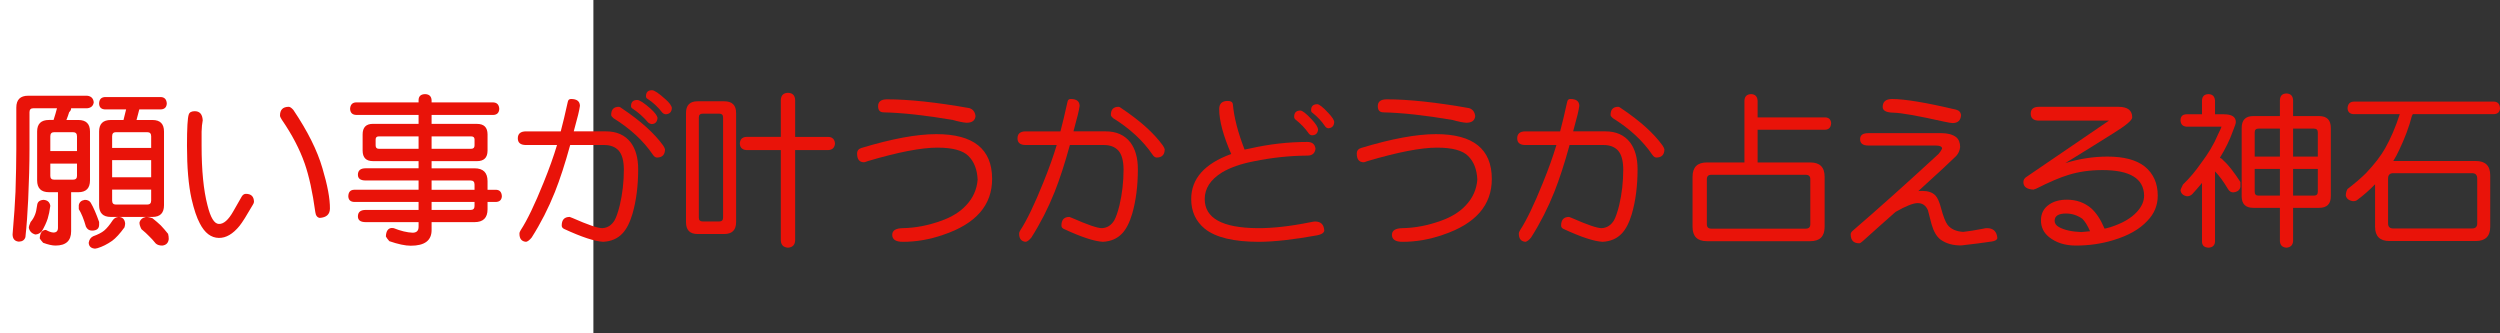 <?xml version="1.0" encoding="utf-8"?>
<!-- Generator: Adobe Illustrator 10.0, SVG Export Plug-In . SVG Version: 3.0.0 Build 76)  -->
<!DOCTYPE svg PUBLIC "-//W3C//DTD SVG 1.0//EN"    "http://www.w3.org/TR/2001/REC-SVG-20010904/DTD/svg10.dtd">
<svg 
	 xmlns:x="http://ns.adobe.com/Extensibility/1.0/" xmlns:i="http://ns.adobe.com/AdobeIllustrator/10.0/" xmlns:graph="http://ns.adobe.com/Graphs/1.0/" i:viewOrigin="0 32" i:rulerOrigin="0 0" i:pageBounds="0 32 320 0"
	 xmlns="http://www.w3.org/2000/svg" xmlns:xlink="http://www.w3.org/1999/xlink" xmlns:a="http://ns.adobe.com/AdobeSVGViewerExtensions/3.0/"
	 width="240.146" height="32" viewBox="0 0 240.146 32" overflow="visible" enable-background="new 0 0 240.146 32"
	 xml:space="preserve">
	<rect x="0" y="0" width="240.146" height="32" fill="#333333" stroke="none"/>
	<g id="レイヤー_1" i:layer="yes" i:editable="no" i:dimmedPercent="50" i:rgbTrio="#4F008000FFFF">
		<path i:knockout="Off" fill="#FFFFFF" d="M57,32H0V0h57V32z"/>
	</g>
	<g id="レイヤー_2" i:layer="yes" i:dimmedPercent="50" i:rgbTrio="#FFFF4F004F00">
		<g i:knockout="Off">
			<path i:knockout="Off" fill="#E91309" d="M8.38,9.197c0.375,0.042,0.583,0.25,0.625,0.625c-0.042,0.344-0.25,0.537-0.625,0.578
				H6.833c0,0.136-0.063,0.261-0.188,0.375c-0.073,0.24-0.162,0.49-0.266,0.75h1.141c0.75,0,1.125,0.37,1.125,1.109v4.688
				c0,0.761-0.375,1.141-1.125,1.141H6.833v3.75c0,0.916-0.5,1.375-1.5,1.375c-0.313,0-0.708-0.089-1.188-0.266
				c-0.177-0.198-0.287-0.339-0.328-0.422c0.031-0.521,0.219-0.791,0.563-0.813c0.021,0,0.042,0.006,0.063,0.016
				c0.26,0.146,0.489,0.224,0.688,0.234c0.292,0,0.438-0.151,0.438-0.453v-3.422H4.708c-0.761,0-1.141-0.38-1.141-1.141v-4.688
				c0-0.739,0.38-1.109,1.141-1.109h0.438c0.135-0.417,0.245-0.792,0.328-1.125H3.208c-0.25,0-0.375,0.125-0.375,0.375v3.563
				c0,1.406-0.042,3.016-0.125,4.828c-0.063,1.344-0.151,2.547-0.266,3.609c-0.083,0.281-0.292,0.427-0.625,0.438
				c-0.396-0.031-0.599-0.261-0.609-0.688c0.146-1.708,0.239-3.072,0.281-4.094c0.052-1.646,0.078-3.01,0.078-4.094v-4
				c0-0.76,0.38-1.141,1.141-1.141H8.38z M4.192,19.197c0.375,0.031,0.588,0.225,0.641,0.578c-0.063,0.479-0.146,0.886-0.25,1.219
				c-0.125,0.386-0.313,0.792-0.563,1.219c-0.177,0.197-0.386,0.302-0.625,0.313c-0.344-0.094-0.552-0.308-0.625-0.641
				c0-0.125,0.057-0.313,0.172-0.563c0.177-0.197,0.317-0.432,0.422-0.703c0.083-0.197,0.151-0.5,0.203-0.906
				C3.599,19.391,3.807,19.219,4.192,19.197z M4.833,14.51h2.563v-1.422c0-0.26-0.13-0.391-0.391-0.391H5.208
				c-0.25,0-0.375,0.13-0.375,0.391V14.51z M7.005,17.26c0.26,0,0.391-0.119,0.391-0.359v-1.188H4.833V16.9
				c0,0.24,0.125,0.359,0.375,0.359H7.005z M8.146,19.197c0.26,0,0.448,0.089,0.563,0.266c0.26,0.438,0.531,1.058,0.813,1.859v0.266
				c0,0.375-0.229,0.563-0.688,0.563c-0.261,0-0.453-0.125-0.578-0.375c-0.208-0.729-0.438-1.291-0.688-1.688v-0.375
				C7.619,19.422,7.812,19.25,8.146,19.197z M11.396,20.838c0.375,0.011,0.583,0.219,0.625,0.625c0,0.094-0.021,0.219-0.063,0.375
				c-0.438,0.604-0.833,1.036-1.188,1.297c-0.479,0.333-0.948,0.567-1.406,0.703c-0.125,0.031-0.203,0.047-0.234,0.047
				c-0.386-0.031-0.589-0.219-0.609-0.563c0.042-0.292,0.182-0.5,0.422-0.625c0.469-0.167,0.823-0.35,1.063-0.547
				c0.26-0.219,0.536-0.552,0.828-1C10.968,20.963,11.156,20.859,11.396,20.838z M15.458,9.322C15.812,9.343,16,9.552,16.021,9.947
				c-0.021,0.354-0.208,0.542-0.563,0.563H13.38l-0.266,1.016h1.531c0.739,0,1.109,0.37,1.109,1.109v7.078
				c0,0.75-0.37,1.125-1.109,1.125h-4c-0.75,0-1.125-0.375-1.125-1.125v-7.078c0-0.739,0.375-1.109,1.125-1.109h1.219l0.25-1.016
				h-2.031c-0.365-0.021-0.552-0.208-0.563-0.563c0.01-0.396,0.198-0.604,0.563-0.625H15.458z M10.771,14.213h3.75v-1.125
				c0-0.26-0.125-0.391-0.375-0.391H11.13c-0.24,0-0.359,0.13-0.359,0.391V14.213z M10.771,17.025h3.75v-1.641h-3.75V17.025z
				 M14.146,19.65c0.25,0,0.375-0.13,0.375-0.391v-1.047h-3.75v1.047c0,0.261,0.12,0.391,0.359,0.391H14.146z M14.021,20.838
				c0.198,0,0.406,0.042,0.625,0.125c0.313,0.25,0.578,0.479,0.797,0.688c0.219,0.229,0.453,0.5,0.703,0.813
				c0.042,0.156,0.063,0.322,0.063,0.5c-0.042,0.375-0.25,0.583-0.625,0.625c-0.271,0-0.479-0.068-0.625-0.203
				c-0.219-0.271-0.433-0.506-0.641-0.703c-0.188-0.198-0.433-0.422-0.734-0.672c-0.125-0.239-0.188-0.447-0.188-0.625
				C13.468,21.094,13.677,20.911,14.021,20.838z"/>
			<path i:knockout="Off" fill="#E91309" d="M18.708,10.682c0.479,0,0.734,0.292,0.766,0.875c-0.063,0.313-0.099,0.677-0.109,1.094
				v1.344c0,2.375,0.188,4.281,0.563,5.719c0.292,1.188,0.656,1.787,1.094,1.797c0.458,0.021,0.922-0.385,1.391-1.219l0.813-1.422
				c0.104-0.166,0.234-0.25,0.391-0.25c0.51,0,0.771,0.256,0.781,0.766c0,0.073-0.037,0.167-0.109,0.281
				c-0.594,1.031-1.021,1.709-1.281,2.031c-0.636,0.781-1.297,1.166-1.984,1.156c-0.75-0.011-1.359-0.475-1.828-1.391
				c-0.292-0.541-0.558-1.328-0.797-2.359c-0.292-1.313-0.438-3.016-0.438-5.109c0-1.688,0.057-2.688,0.172-3
				C18.203,10.786,18.396,10.682,18.708,10.682z M27.739,10.26c0.114,0,0.26,0.099,0.438,0.297c1.375,2.042,2.307,3.912,2.797,5.609
				c0.489,1.636,0.729,2.928,0.719,3.875c-0.011,0.553-0.339,0.85-0.984,0.891c-0.24-0.041-0.38-0.229-0.422-0.563
				c-0.261-1.906-0.599-3.458-1.016-4.656c-0.479-1.375-1.214-2.781-2.203-4.219c-0.115-0.177-0.172-0.307-0.172-0.391
				C26.896,10.541,27.177,10.26,27.739,10.26z"/>
			<path i:knockout="Off" fill="#E91309" d="M47.396,9.838c0.354,0.021,0.542,0.229,0.563,0.625
				c-0.021,0.365-0.208,0.558-0.563,0.578h-5.938V11.9h4.359c0.677,0,1.016,0.339,1.016,1.016v1.547
				c0,0.677-0.339,1.016-1.016,1.016h-4.359v0.688h4.125c0.833,0,1.25,0.412,1.25,1.234v0.828h0.813
				c0.354,0.011,0.542,0.219,0.563,0.625C48.187,19.197,48,19.38,47.646,19.4h-0.813v0.703c0,0.823-0.417,1.234-1.25,1.234h-4.125
				v0.766c0,1-0.667,1.5-2,1.5c-0.531,0-1.219-0.146-2.063-0.438c-0.177-0.209-0.287-0.359-0.328-0.453
				c0.021-0.521,0.208-0.791,0.563-0.813c0.052,0,0.114,0.006,0.188,0.016c0.677,0.271,1.281,0.416,1.813,0.438
				c0.385,0,0.578-0.188,0.578-0.563v-0.453H35.13c-0.5,0-0.75-0.182-0.75-0.547c0-0.416,0.25-0.625,0.75-0.625h5.078V19.4h-6.188
				c-0.365-0.021-0.552-0.203-0.563-0.547c0.01-0.406,0.198-0.614,0.563-0.625h6.188v-0.891H35.13c-0.5,0-0.75-0.182-0.75-0.547
				c0-0.417,0.25-0.625,0.75-0.625h5.078v-0.688h-4.391c-0.656,0-0.984-0.338-0.984-1.016v-1.547c0-0.677,0.328-1.016,0.984-1.016
				h4.391v-0.859h-6.016c-0.354-0.021-0.542-0.213-0.563-0.578c0.021-0.396,0.208-0.604,0.563-0.625h6.016V9.604
				c0.01-0.364,0.219-0.552,0.625-0.563c0.385,0.011,0.594,0.198,0.625,0.563v0.234H47.396z M40.208,14.291v-1.188H36.38
				c-0.198,0-0.297,0.099-0.297,0.297v0.563c0,0.219,0.099,0.328,0.297,0.328H40.208z M45.271,14.291
				c0.208,0,0.313-0.109,0.313-0.328V13.4c0-0.198-0.104-0.297-0.313-0.297h-3.813v1.188H45.271z M41.458,17.338v0.891h4.125v-0.5
				c0-0.26-0.125-0.391-0.375-0.391H41.458z M41.458,19.4v0.766h3.75c0.25,0,0.375-0.125,0.375-0.375V19.4H41.458z"/>
			<path i:knockout="Off" fill="#E91309" d="M50.536,12.619h3.328c0.198-0.739,0.422-1.677,0.672-2.813
				c0.031-0.198,0.135-0.297,0.313-0.297c0.563,0,0.849,0.219,0.859,0.656c-0.031,0.229-0.089,0.516-0.172,0.859l-0.422,1.594h3.094
				c1.031,0,1.823,0.354,2.375,1.063c0.479,0.636,0.719,1.495,0.719,2.578c0,1.594-0.183,3.021-0.547,4.281
				c-0.25,0.844-0.573,1.475-0.969,1.891c-0.458,0.489-1.073,0.755-1.844,0.797c-0.813-0.042-2.063-0.453-3.75-1.234
				c-0.156-0.072-0.234-0.182-0.234-0.328c0-0.552,0.255-0.828,0.766-0.828c0.01,0,0.104,0.037,0.281,0.109
				c1.489,0.656,2.438,0.979,2.844,0.969c0.5-0.021,0.896-0.271,1.188-0.75c0.167-0.302,0.333-0.786,0.5-1.453
				c0.26-1.104,0.391-2.255,0.391-3.453c-0.011-0.833-0.177-1.432-0.5-1.797c-0.333-0.354-0.787-0.531-1.359-0.531h-3.297
				c-0.49,1.781-0.979,3.287-1.469,4.516c-0.615,1.542-1.359,3-2.234,4.375c-0.198,0.239-0.375,0.375-0.531,0.406
				c-0.427-0.031-0.641-0.292-0.641-0.781c0-0.104,0.042-0.219,0.125-0.344c0.614-0.938,1.344-2.453,2.188-4.547
				c0.542-1.333,0.974-2.542,1.297-3.625h-2.969c-0.531,0-0.797-0.213-0.797-0.641C49.739,12.843,50.005,12.619,50.536,12.619z
				 M59.442,10.26c0.073,0,0.182,0.058,0.328,0.172c1.771,1.188,3.078,2.365,3.922,3.531c0.104,0.156,0.167,0.281,0.188,0.375
				c0,0.521-0.255,0.787-0.766,0.797c-0.146,0-0.281-0.094-0.406-0.281c-0.906-1.333-2.167-2.5-3.781-3.5
				c-0.146-0.125-0.219-0.229-0.219-0.313C58.708,10.521,58.953,10.26,59.442,10.26z M61.208,9.604c0.229,0,0.661,0.281,1.297,0.844
				c0.406,0.375,0.625,0.667,0.656,0.875c-0.031,0.396-0.224,0.594-0.578,0.594c-0.156-0.031-0.276-0.094-0.359-0.188
				c-0.417-0.489-0.896-0.917-1.438-1.281c-0.115-0.063-0.172-0.146-0.172-0.25C60.614,9.802,60.812,9.604,61.208,9.604z
				 M62.63,8.666c0.219,0,0.641,0.281,1.266,0.844c0.406,0.354,0.62,0.646,0.641,0.875c-0.021,0.375-0.219,0.573-0.594,0.594
				c-0.146-0.021-0.261-0.083-0.344-0.188c-0.396-0.51-0.854-0.938-1.375-1.281c-0.115-0.052-0.172-0.141-0.172-0.266
				C62.052,8.859,62.244,8.666,62.63,8.666z"/>
			<path i:knockout="Off" fill="#E91309" d="M67.005,9.729h2.563c0.76,0,1.141,0.375,1.141,1.125v10.484
				c0,0.761-0.38,1.141-1.141,1.141h-2.563c-0.74,0-1.109-0.38-1.109-1.141V10.854C65.896,10.104,66.265,9.729,67.005,9.729z
				 M69.067,21.275c0.26,0,0.391-0.119,0.391-0.359v-9.641c0-0.239-0.13-0.359-0.391-0.359h-1.547c-0.261,0-0.391,0.12-0.391,0.359
				v9.641c0,0.24,0.13,0.359,0.391,0.359H69.067z M79.583,13.15c0.385,0.021,0.594,0.234,0.625,0.641
				c-0.031,0.386-0.24,0.594-0.625,0.625H76.38v8.688c-0.021,0.427-0.25,0.656-0.688,0.688c-0.438-0.031-0.667-0.261-0.688-0.688
				v-8.688h-3.313c-0.396-0.031-0.604-0.239-0.625-0.625c0.021-0.406,0.229-0.62,0.625-0.641h3.313V9.604
				c0.021-0.448,0.25-0.677,0.688-0.688c0.438,0.011,0.667,0.24,0.688,0.688v3.547H79.583z"/>
			<path i:knockout="Off" fill="#E91309" d="M89.942,12.885c3.563,0,5.349,1.427,5.359,4.281c0.01,2.542-1.558,4.339-4.703,5.391
				c-1.281,0.447-2.573,0.672-3.875,0.672c-0.677,0-1.016-0.225-1.016-0.672c0-0.416,0.338-0.63,1.016-0.641
				c1.219-0.021,2.458-0.26,3.719-0.719c0.989-0.354,1.776-0.844,2.359-1.469c0.667-0.708,1.036-1.531,1.109-2.469
				c-0.042-0.979-0.339-1.739-0.891-2.281c-0.531-0.531-1.526-0.797-2.984-0.797c-1.542,0-3.771,0.433-6.688,1.297
				c-0.188,0.073-0.302,0.109-0.344,0.109c-0.448,0-0.672-0.276-0.672-0.828c0-0.281,0.141-0.463,0.422-0.547
				C85.671,13.328,88.067,12.885,89.942,12.885z M85.208,9.541c2.083,0,4.719,0.281,7.906,0.844
				c0.344,0.104,0.542,0.359,0.594,0.766c-0.042,0.427-0.328,0.641-0.859,0.641c-0.323-0.021-0.761-0.109-1.313-0.266
				c-2.615-0.448-4.839-0.692-6.672-0.734c-0.344-0.01-0.516-0.208-0.516-0.594C84.349,9.76,84.635,9.541,85.208,9.541z"/>
			<path i:knockout="Off" fill="#E91309" d="M98.536,12.619h3.328c0.198-0.739,0.422-1.677,0.672-2.813
				c0.031-0.198,0.135-0.297,0.313-0.297c0.563,0,0.849,0.219,0.859,0.656c-0.031,0.229-0.089,0.516-0.172,0.859l-0.422,1.594h3.094
				c1.031,0,1.823,0.354,2.375,1.063c0.479,0.636,0.719,1.495,0.719,2.578c0,1.594-0.183,3.021-0.547,4.281
				c-0.25,0.844-0.573,1.475-0.969,1.891c-0.458,0.489-1.073,0.755-1.844,0.797c-0.813-0.042-2.063-0.453-3.75-1.234
				c-0.156-0.072-0.234-0.182-0.234-0.328c0-0.552,0.255-0.828,0.766-0.828c0.01,0,0.104,0.037,0.281,0.109
				c1.489,0.656,2.438,0.979,2.844,0.969c0.5-0.021,0.896-0.271,1.188-0.75c0.167-0.302,0.333-0.786,0.5-1.453
				c0.26-1.104,0.391-2.255,0.391-3.453c-0.011-0.833-0.177-1.432-0.5-1.797c-0.333-0.354-0.787-0.531-1.359-0.531h-3.297
				c-0.49,1.781-0.979,3.287-1.469,4.516c-0.615,1.542-1.359,3-2.234,4.375c-0.198,0.239-0.375,0.375-0.531,0.406
				c-0.427-0.031-0.641-0.292-0.641-0.781c0-0.104,0.042-0.219,0.125-0.344c0.614-0.938,1.344-2.453,2.188-4.547
				c0.542-1.333,0.974-2.542,1.297-3.625h-2.969c-0.531,0-0.797-0.213-0.797-0.641C97.739,12.843,98.005,12.619,98.536,12.619z
				 M107.442,10.26c0.073,0,0.182,0.058,0.328,0.172c1.771,1.188,3.078,2.365,3.922,3.531c0.104,0.156,0.167,0.281,0.188,0.375
				c0,0.521-0.255,0.787-0.766,0.797c-0.146,0-0.281-0.094-0.406-0.281c-0.906-1.333-2.167-2.5-3.781-3.5
				c-0.146-0.125-0.219-0.229-0.219-0.313C106.708,10.521,106.953,10.26,107.442,10.26z"/>
			<path i:knockout="Off" fill="#E91309" d="M117.927,9.697c0.313,0,0.479,0.109,0.5,0.328c0.114,1.261,0.489,2.708,1.125,4.344
				c0.083-0.021,0.26-0.057,0.531-0.109c1.844-0.417,3.677-0.625,5.5-0.625c0.469,0,0.729,0.219,0.781,0.656
				c-0.052,0.438-0.313,0.656-0.781,0.656c-1.698,0.011-3.412,0.193-5.141,0.547c-1.24,0.24-2.255,0.594-3.047,1.063
				c-1.115,0.688-1.672,1.542-1.672,2.563c0,1.834,1.682,2.766,5.047,2.797c1.458,0.011,3.146-0.177,5.063-0.563
				c0.25-0.052,0.411-0.078,0.484-0.078c0.573,0,0.87,0.303,0.891,0.906c-0.063,0.208-0.292,0.349-0.688,0.422
				c-2.229,0.406-4.083,0.614-5.563,0.625c-2.438,0-4.177-0.417-5.219-1.25c-0.875-0.719-1.313-1.672-1.313-2.859
				c0-1.958,1.281-3.401,3.844-4.328c-0.771-1.771-1.156-3.208-1.156-4.313C117.114,9.958,117.385,9.697,117.927,9.697z
				 M124.911,10.619c0.198,0,0.573,0.297,1.125,0.891c0.364,0.396,0.557,0.703,0.578,0.922c-0.031,0.375-0.229,0.563-0.594,0.563
				c-0.125-0.01-0.229-0.073-0.313-0.188c-0.323-0.469-0.74-0.906-1.25-1.313c-0.094-0.073-0.141-0.167-0.141-0.281
				C124.317,10.817,124.515,10.619,124.911,10.619z M126.536,10.01c0.188,0,0.542,0.281,1.063,0.844
				c0.375,0.396,0.563,0.688,0.563,0.875c-0.021,0.375-0.214,0.573-0.578,0.594c-0.125-0.021-0.224-0.083-0.297-0.188
				c-0.302-0.458-0.698-0.885-1.188-1.281c-0.104-0.052-0.156-0.141-0.156-0.266C125.942,10.203,126.14,10.01,126.536,10.01z"/>
			<path i:knockout="Off" fill="#E91309" d="M137.942,12.885c3.563,0,5.349,1.427,5.359,4.281c0.01,2.542-1.558,4.339-4.703,5.391
				c-1.281,0.447-2.573,0.672-3.875,0.672c-0.677,0-1.016-0.225-1.016-0.672c0-0.416,0.338-0.63,1.016-0.641
				c1.219-0.021,2.458-0.26,3.719-0.719c0.989-0.354,1.776-0.844,2.359-1.469c0.667-0.708,1.036-1.531,1.109-2.469
				c-0.042-0.979-0.339-1.739-0.891-2.281c-0.531-0.531-1.526-0.797-2.984-0.797c-1.542,0-3.771,0.433-6.688,1.297
				c-0.188,0.073-0.302,0.109-0.344,0.109c-0.448,0-0.672-0.276-0.672-0.828c0-0.281,0.141-0.463,0.422-0.547
				C133.671,13.328,136.067,12.885,137.942,12.885z M133.208,9.541c2.083,0,4.719,0.281,7.906,0.844
				c0.344,0.104,0.542,0.359,0.594,0.766c-0.042,0.427-0.328,0.641-0.859,0.641c-0.323-0.021-0.761-0.109-1.313-0.266
				c-2.615-0.448-4.839-0.692-6.672-0.734c-0.344-0.01-0.516-0.208-0.516-0.594C132.349,9.76,132.635,9.541,133.208,9.541z"/>
			<path i:knockout="Off" fill="#E91309" d="M146.536,12.619h3.328c0.198-0.739,0.422-1.677,0.672-2.813
				c0.031-0.198,0.135-0.297,0.313-0.297c0.563,0,0.849,0.219,0.859,0.656c-0.031,0.229-0.089,0.516-0.172,0.859l-0.422,1.594h3.094
				c1.031,0,1.823,0.354,2.375,1.063c0.479,0.636,0.719,1.495,0.719,2.578c0,1.594-0.183,3.021-0.547,4.281
				c-0.25,0.844-0.573,1.475-0.969,1.891c-0.458,0.489-1.073,0.755-1.844,0.797c-0.813-0.042-2.063-0.453-3.75-1.234
				c-0.156-0.072-0.234-0.182-0.234-0.328c0-0.552,0.255-0.828,0.766-0.828c0.01,0,0.104,0.037,0.281,0.109
				c1.489,0.656,2.438,0.979,2.844,0.969c0.5-0.021,0.896-0.271,1.188-0.75c0.167-0.302,0.333-0.786,0.5-1.453
				c0.26-1.104,0.391-2.255,0.391-3.453c-0.011-0.833-0.177-1.432-0.5-1.797c-0.333-0.354-0.787-0.531-1.359-0.531h-3.297
				c-0.49,1.781-0.979,3.287-1.469,4.516c-0.615,1.542-1.359,3-2.234,4.375c-0.198,0.239-0.375,0.375-0.531,0.406
				c-0.427-0.031-0.641-0.292-0.641-0.781c0-0.104,0.042-0.219,0.125-0.344c0.614-0.938,1.344-2.453,2.188-4.547
				c0.542-1.333,0.974-2.542,1.297-3.625h-2.969c-0.531,0-0.797-0.213-0.797-0.641C145.739,12.843,146.005,12.619,146.536,12.619z
				 M155.442,10.26c0.073,0,0.182,0.058,0.328,0.172c1.771,1.188,3.078,2.365,3.922,3.531c0.104,0.156,0.167,0.281,0.188,0.375
				c0,0.521-0.255,0.787-0.766,0.797c-0.146,0-0.281-0.094-0.406-0.281c-0.906-1.333-2.167-2.5-3.781-3.5
				c-0.146-0.125-0.219-0.229-0.219-0.313C154.708,10.521,154.953,10.26,155.442,10.26z"/>
			<path i:knockout="Off" fill="#E91309" d="M168.208,9.041c0.386,0.011,0.594,0.219,0.625,0.625v1.609h6.5
				c0.354,0.021,0.542,0.208,0.563,0.563c-0.021,0.396-0.208,0.604-0.563,0.625h-6.5v3.141h5.063c0.917,0,1.375,0.458,1.375,1.375
				v4.813c0,0.916-0.458,1.375-1.375,1.375h-9.938c-0.917,0-1.375-0.459-1.375-1.375v-4.813c0-0.917,0.458-1.375,1.375-1.375h3.609
				V9.666C167.588,9.26,167.802,9.052,168.208,9.041z M173.458,21.963c0.292,0,0.438-0.141,0.438-0.422v-4.328
				c0-0.281-0.146-0.422-0.438-0.422h-9.078c-0.281,0-0.422,0.141-0.422,0.422v4.328c0,0.281,0.141,0.422,0.422,0.422H173.458z"/>
			<path i:knockout="Off" fill="#E91309" d="M179.458,12.791h7.047c0.583,0,1.047,0.125,1.391,0.375
				c0.261,0.219,0.391,0.537,0.391,0.953c-0.031,0.333-0.156,0.62-0.375,0.859c-0.489,0.49-1.703,1.615-3.641,3.375
				c0.167-0.01,0.286-0.016,0.359-0.016c0.573,0,1,0.146,1.281,0.438c0.208,0.219,0.391,0.631,0.547,1.234
				c0.208,0.781,0.417,1.313,0.625,1.594c0.323,0.406,0.823,0.63,1.5,0.672c0.427-0.042,1.078-0.146,1.953-0.313
				c0.104-0.031,0.214-0.047,0.328-0.047c0.614,0,0.948,0.322,1,0.969c-0.052,0.166-0.229,0.271-0.531,0.313
				c-0.739,0.114-1.708,0.239-2.906,0.375c-0.802,0.021-1.479-0.167-2.031-0.563c-0.375-0.292-0.661-0.787-0.859-1.484
				c-0.114-0.447-0.229-0.891-0.344-1.328c-0.198-0.458-0.526-0.688-0.984-0.688c-0.427,0-1.136,0.281-2.125,0.844
				c-0.313,0.281-0.817,0.729-1.516,1.344c-0.708,0.625-1.261,1.119-1.656,1.484c-0.136,0.125-0.245,0.188-0.328,0.188
				c-0.542,0-0.813-0.292-0.813-0.875c0-0.115,0.083-0.24,0.25-0.375c2.396-2.063,5.125-4.505,8.188-7.328
				c0.156-0.177,0.271-0.349,0.344-0.516c0-0.198-0.214-0.297-0.641-0.297h-6.453c-0.521,0-0.781-0.203-0.781-0.609
				C178.677,12.984,178.938,12.791,179.458,12.791z M181.755,9.51c1.198,0,3.239,0.339,6.125,1.016
				c0.292,0.073,0.458,0.245,0.5,0.516c-0.031,0.511-0.297,0.771-0.797,0.781c-0.136,0-0.442-0.052-0.922-0.156
				c-2.417-0.542-4.005-0.823-4.766-0.844c-0.698-0.01-1.047-0.192-1.047-0.547C180.849,9.765,181.15,9.51,181.755,9.51z"/>
			<path i:knockout="Off" fill="#E91309" d="M195.864,10.26h7.625c0.886,0,1.328,0.339,1.328,1.016c0,0.271-0.599,0.776-1.797,1.516
				c-1.021,0.646-2.563,1.604-4.625,2.875c1.344-0.417,2.692-0.625,4.047-0.625c1.583,0,2.776,0.318,3.578,0.953
				c0.833,0.677,1.25,1.609,1.25,2.797c0,0.928-0.328,1.729-0.984,2.406c-0.739,0.813-1.839,1.438-3.297,1.875
				c-1.136,0.344-2.328,0.516-3.578,0.516c-1.042,0-1.901-0.271-2.578-0.813c-0.521-0.417-0.781-0.953-0.781-1.609
				s0.261-1.161,0.781-1.516c0.448-0.313,1.016-0.469,1.703-0.469c0.917,0,1.698,0.276,2.344,0.828
				c0.489,0.438,0.917,1.089,1.281,1.953c0.125-0.021,0.313-0.067,0.563-0.141c1.136-0.364,1.984-0.854,2.547-1.469
				c0.458-0.5,0.688-1.021,0.688-1.563c-0.021-1.635-1.354-2.453-4-2.453c-1.198,0-2.292,0.156-3.281,0.469
				c-0.771,0.229-1.797,0.667-3.078,1.313c-0.156,0.063-0.245,0.094-0.266,0.094c-0.646-0.031-0.969-0.271-0.969-0.719
				c0-0.219,0.104-0.391,0.313-0.516l7.906-5.391h-6.719c-0.531,0-0.797-0.224-0.797-0.672
				C195.067,10.479,195.333,10.26,195.864,10.26z M200.771,22.213c-0.25-0.563-0.5-0.963-0.75-1.203c-0.479-0.333-1-0.5-1.563-0.5
				c-0.729,0-1.094,0.234-1.094,0.703c0,0.24,0.136,0.438,0.406,0.594c0.531,0.292,1.25,0.453,2.156,0.484
				C200.104,22.28,200.385,22.254,200.771,22.213z"/>
			<path i:knockout="Off" fill="#E91309" d="M212.146,9.041c0.386,0.011,0.594,0.219,0.625,0.625v1.313h0.859
				c0.761,0,1.141,0.25,1.141,0.75c0,0.115-0.094,0.401-0.281,0.859c-0.302,0.854-0.719,1.708-1.25,2.563
				c0.114,0.042,0.224,0.125,0.328,0.25c0.448,0.396,0.995,1.089,1.641,2.078v0.484c-0.063,0.303-0.292,0.475-0.688,0.516
				c-0.208,0-0.375-0.104-0.5-0.313c-0.427-0.719-0.844-1.286-1.25-1.703v6.766c-0.031,0.354-0.239,0.541-0.625,0.563
				c-0.406-0.021-0.614-0.209-0.625-0.563v-5.656c-0.302,0.365-0.614,0.725-0.938,1.078c-0.146,0.136-0.313,0.203-0.5,0.203
				c-0.364-0.063-0.573-0.25-0.625-0.563c0-0.072,0.078-0.26,0.234-0.563c0.625-0.604,1.198-1.281,1.719-2.031
				c0.719-0.948,1.261-1.859,1.625-2.734c0.239-0.489,0.359-0.755,0.359-0.797h-3.375c-0.364-0.031-0.552-0.239-0.563-0.625
				c0.011-0.364,0.198-0.552,0.563-0.563h1.5V9.666C211.531,9.26,211.739,9.052,212.146,9.041z M216.442,11.15h2.563V9.604
				c0.021-0.406,0.229-0.614,0.625-0.625c0.396,0.011,0.609,0.219,0.641,0.625v1.547h2.5c0.75,0,1.125,0.38,1.125,1.141v6.563
				c0,0.74-0.375,1.109-1.125,1.109h-2.5v3.203c-0.031,0.385-0.245,0.594-0.641,0.625c-0.396-0.031-0.604-0.24-0.625-0.625v-3.203
				h-2.563c-0.739,0-1.109-0.369-1.109-1.109v-6.563C215.333,11.531,215.703,11.15,216.442,11.15z M216.583,15.041h2.422v-2.688
				h-2.063c-0.239,0-0.359,0.12-0.359,0.359V15.041z M219.005,18.791v-2.563h-2.422v2.188c0,0.25,0.12,0.375,0.359,0.375H219.005z
				 M220.271,12.354v2.688h2.375v-2.328c0-0.239-0.125-0.359-0.375-0.359H220.271z M222.271,18.791c0.25,0,0.375-0.125,0.375-0.375
				v-2.188h-2.375v2.563H222.271z"/>
			<path i:knockout="Off" fill="#E91309" d="M239.583,9.76c0.354,0.021,0.542,0.234,0.563,0.641
				c-0.021,0.354-0.208,0.542-0.563,0.563h-7.828c0,0.021,0,0.042,0,0.063l-0.063,0.078c-0.271,1.063-0.688,2.177-1.25,3.344
				c-0.156,0.344-0.339,0.683-0.547,1.016h7.922c0.927,0,1.391,0.458,1.391,1.375v4.938c0,0.916-0.464,1.375-1.391,1.375h-8.297
				c-0.917,0-1.375-0.459-1.375-1.375v-4.078c-0.542,0.563-1.109,1.063-1.703,1.5c-0.083,0.084-0.224,0.125-0.422,0.125
				c-0.396-0.063-0.625-0.244-0.688-0.547c0.011-0.25,0.067-0.458,0.172-0.625c0.677-0.521,1.261-1.021,1.75-1.5
				c0.823-0.864,1.442-1.667,1.859-2.406c0.531-0.938,1-2.031,1.406-3.281h-4.438c-0.364-0.021-0.558-0.208-0.578-0.563
				c0.021-0.406,0.214-0.62,0.578-0.641H239.583z M237.458,21.947c0.333,0,0.5-0.161,0.5-0.484V17.15c0-0.344-0.167-0.516-0.5-0.516
				h-7.563c-0.333,0-0.5,0.172-0.5,0.516v4.313c0,0.323,0.167,0.484,0.5,0.484H237.458z"/>
		</g>
	</g>
</svg>
